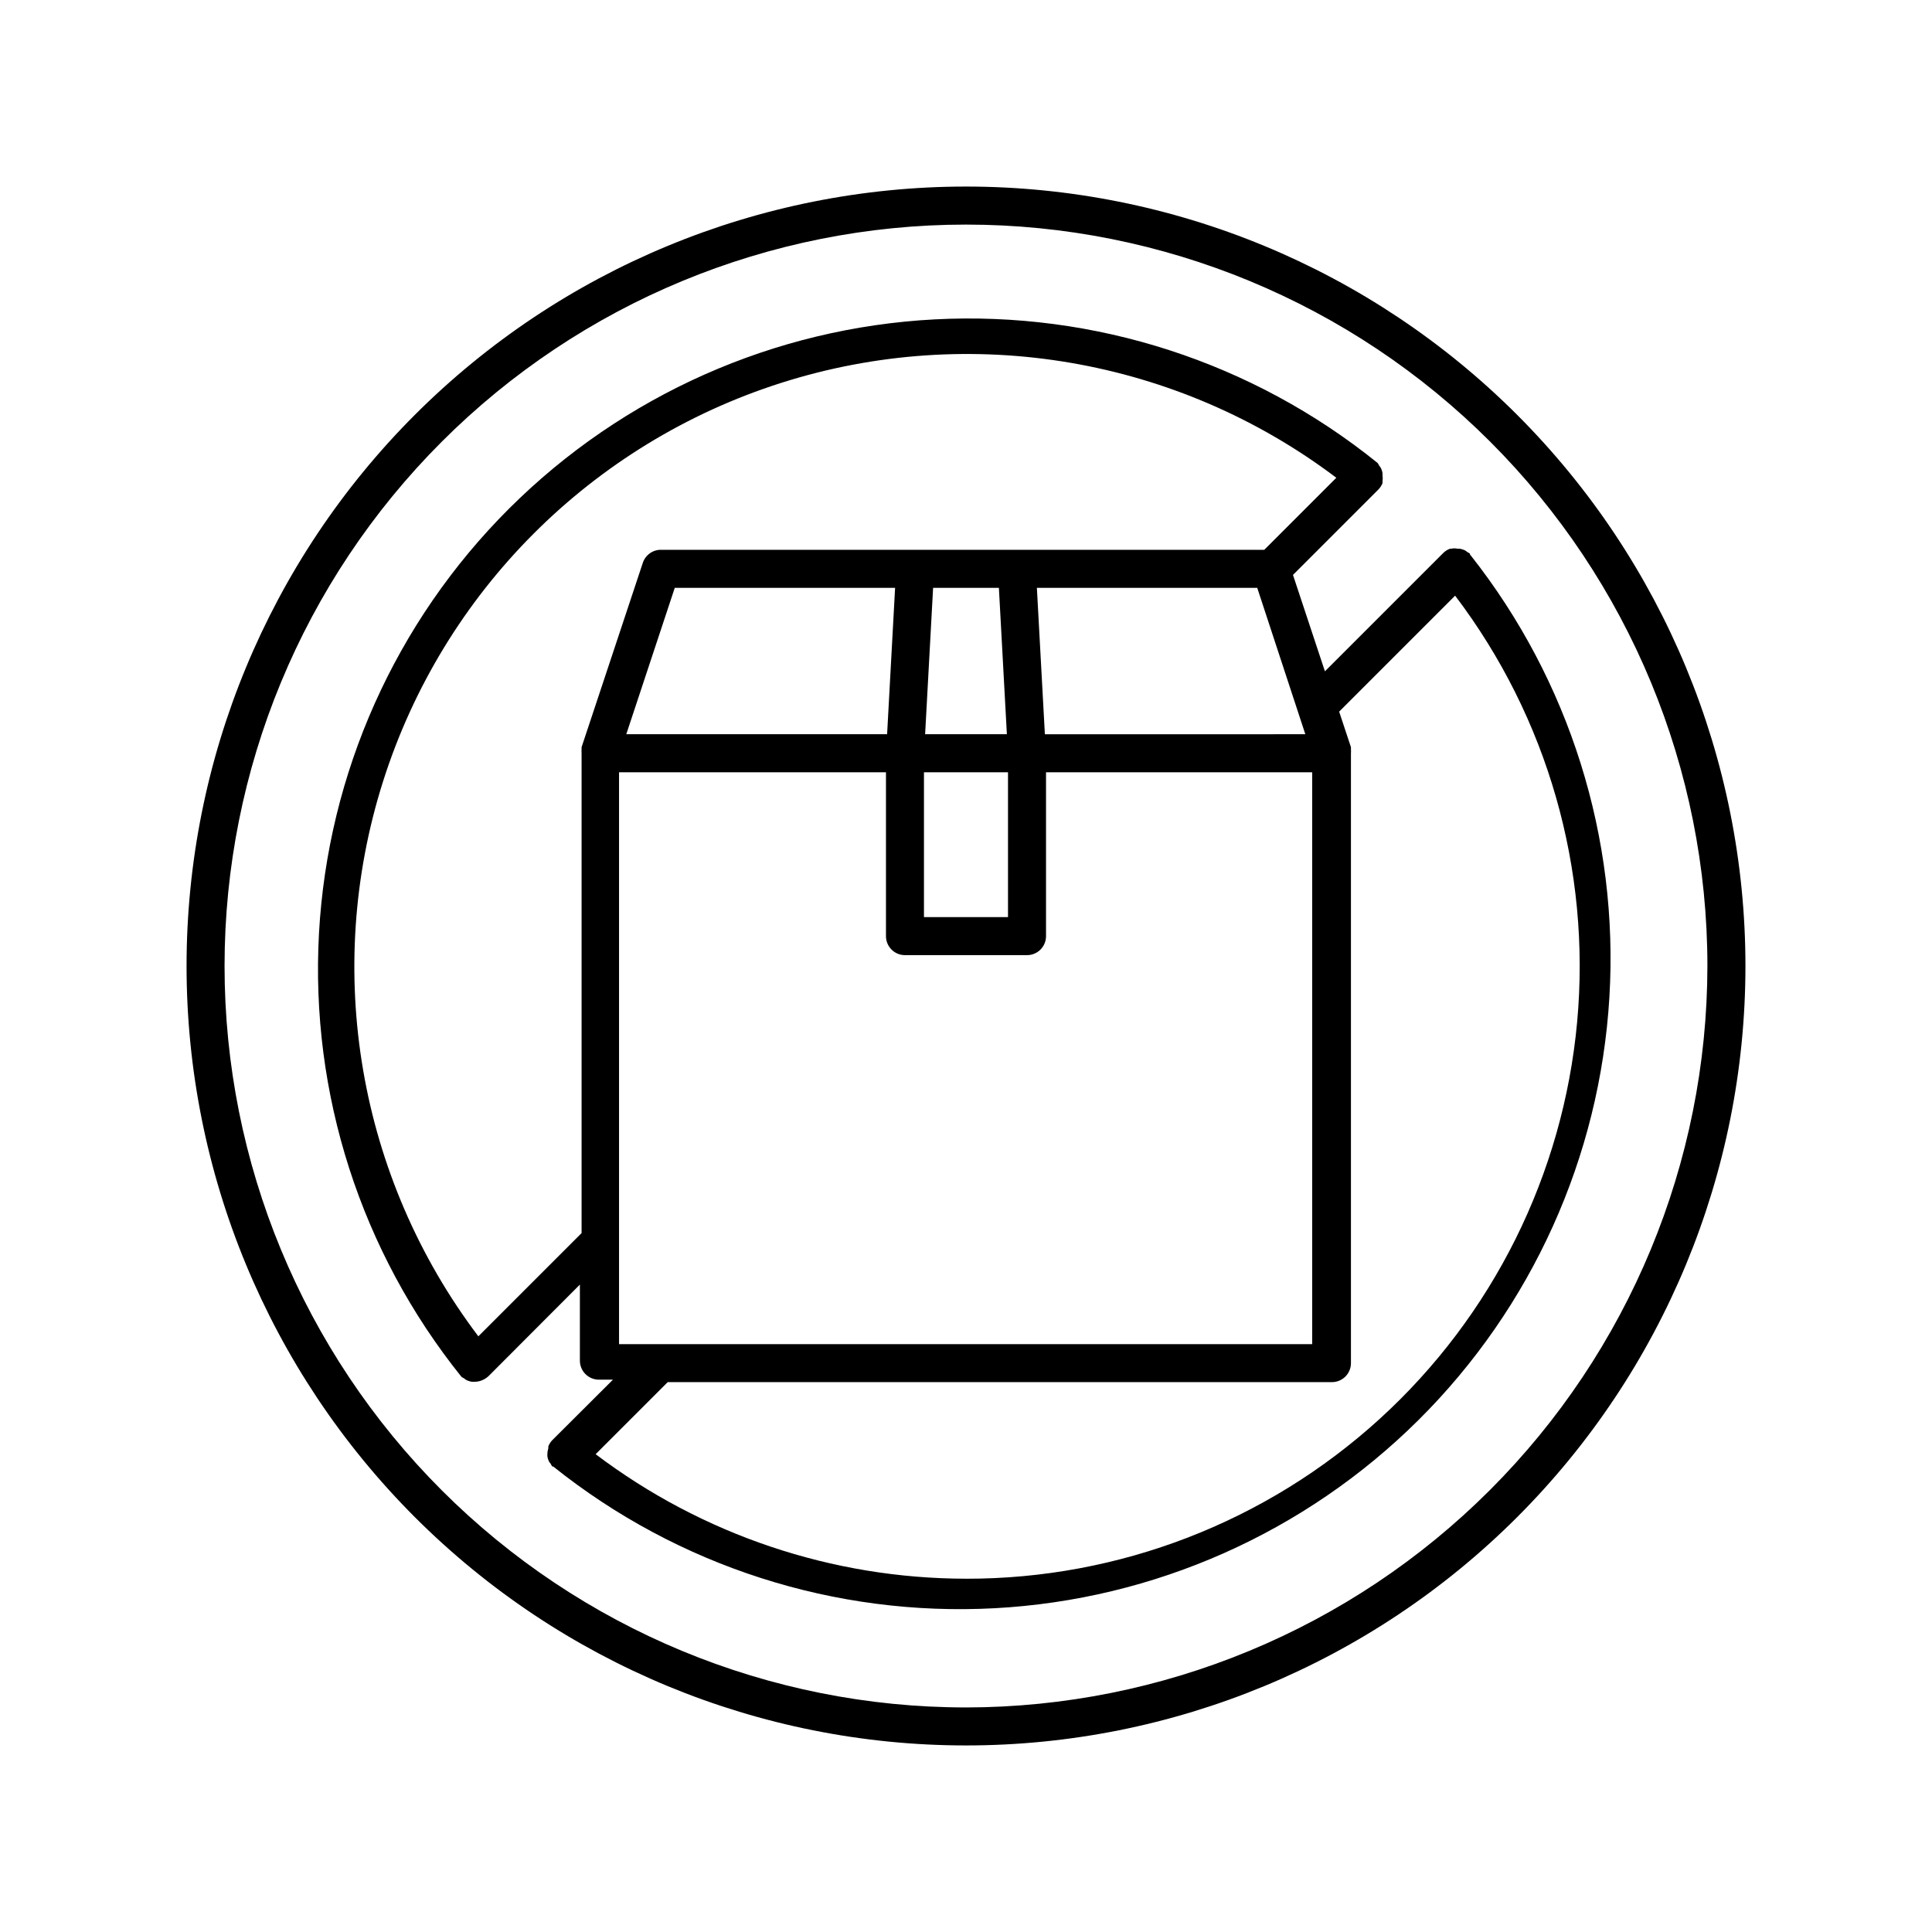 <?xml version="1.0" encoding="UTF-8"?>
<!-- Uploaded to: ICON Repo, www.svgrepo.com, Generator: ICON Repo Mixer Tools -->
<svg fill="#000000" width="800px" height="800px" version="1.1" viewBox="144 144 512 512" xmlns="http://www.w3.org/2000/svg">
 <g>
  <path d="m400 193.44c-54.785 0-107.32 21.762-146.06 60.5s-60.5 91.277-60.5 146.06c0 54.781 21.762 107.32 60.5 146.06 38.738 38.738 91.277 60.5 146.06 60.5 54.781 0 107.32-21.762 146.06-60.5 38.738-38.738 60.5-91.277 60.5-146.06 0-54.785-21.762-107.32-60.5-146.06-38.738-38.738-91.277-60.5-146.06-60.5zm0 403.05c-52.113 0-102.09-20.703-138.94-57.551s-57.551-86.824-57.551-138.93c0-52.113 20.703-102.09 57.551-138.94s86.824-57.551 138.94-57.551c52.109 0 102.09 20.703 138.93 57.551s57.551 86.824 57.551 138.94c-0.066 52.09-20.789 102.03-57.625 138.86-36.832 36.836-86.77 57.559-138.86 57.625z"/>
  <path d="m533.56 290.97c-0.016-0.082-0.016-0.168 0-0.25-0.242-0.168-0.492-0.32-0.758-0.453-0.215-0.215-0.473-0.387-0.754-0.504-0.387-0.164-0.793-0.281-1.211-0.352h-0.605 0.004c-0.531-0.125-1.082-0.125-1.613 0h-0.352c-0.66 0.242-1.262 0.617-1.766 1.105l-31.387 31.387-8.465-25.543 22.621-22.621c0.484-0.488 0.859-1.07 1.109-1.711v-0.504c0.078-0.5 0.078-1.012 0-1.512v-0.605c-0.055-0.418-0.176-0.824-0.352-1.207-0.121-0.281-0.293-0.539-0.504-0.758-0.133-0.262-0.285-0.516-0.453-0.754-33.098-26.727-74.902-40.277-117.38-38.051-42.48 2.231-82.641 20.082-112.76 50.121-30.117 30.043-48.066 70.156-50.402 112.63-2.336 42.477 11.113 84.316 37.758 117.48 0.238 0.172 0.492 0.32 0.754 0.453 0.219 0.215 0.477 0.387 0.758 0.504 0.387 0.164 0.793 0.281 1.207 0.355h0.605 0.25c0.66-0.012 1.309-0.148 1.914-0.406 0.613-0.254 1.176-0.613 1.664-1.059l24.234-24.285v20.156c0 1.336 0.531 2.617 1.477 3.562 0.941 0.945 2.223 1.477 3.562 1.477h3.727l-16.02 15.973v-0.004c-0.484 0.488-0.863 1.074-1.109 1.715v0.504c-0.16 0.488-0.246 0.996-0.254 1.512v0.605-0.004c0.059 0.418 0.176 0.828 0.355 1.211 0.117 0.281 0.289 0.535 0.504 0.754 0.129 0.266 0.281 0.516 0.453 0.758h0.25c33.066 26.453 74.707 39.82 116.99 37.547 42.285-2.273 82.258-20.023 112.3-49.871 30.039-29.848 48.047-69.699 50.59-111.97 2.547-42.27-10.551-84-36.789-117.23zm-154.77 57.688v43.43c0 1.336 0.531 2.617 1.477 3.562 0.941 0.945 2.223 1.473 3.562 1.473h32.344c1.336 0 2.617-0.527 3.562-1.473 0.945-0.945 1.473-2.227 1.473-3.562v-43.43h70.535v151.55h-183.69v-151.55zm-68.82-10.078 12.848-38.793h58.391l-2.117 38.793zm101.16 10.078v38.391h-22.27v-38.391zm-21.965-10.078 2.117-38.793h17.434l2.117 38.793zm100.76 0-69.023 0.004-2.117-38.793 58.395-0.004zm-191.8 3.426v0.555c-0.027 0.355-0.027 0.707 0 1.059v127.16l-27.355 27.355h-0.004c-31.781-42.031-41.191-96.871-25.238-147.1 15.953-50.223 55.285-89.582 105.5-105.57 50.215-15.984 105.06-6.613 147.11 25.145l-19.094 19.094h-159.66c-2.273-0.113-4.336 1.312-5.039 3.477zm101.87 220.37c-35.434-0.039-69.887-11.621-98.145-33l19.094-19.094h176.03c1.336 0 2.617-0.531 3.562-1.473 0.945-0.945 1.477-2.227 1.477-3.562v-161.62c0.027-0.352 0.027-0.703 0-1.059v-0.555l-3.125-9.422 30.73-30.73h0.004c24.504 32.301 36.039 72.602 32.336 112.98-3.703 40.371-22.375 77.902-52.348 105.2-29.973 27.305-69.074 42.406-109.62 42.34z"/>
 </g>
</svg>